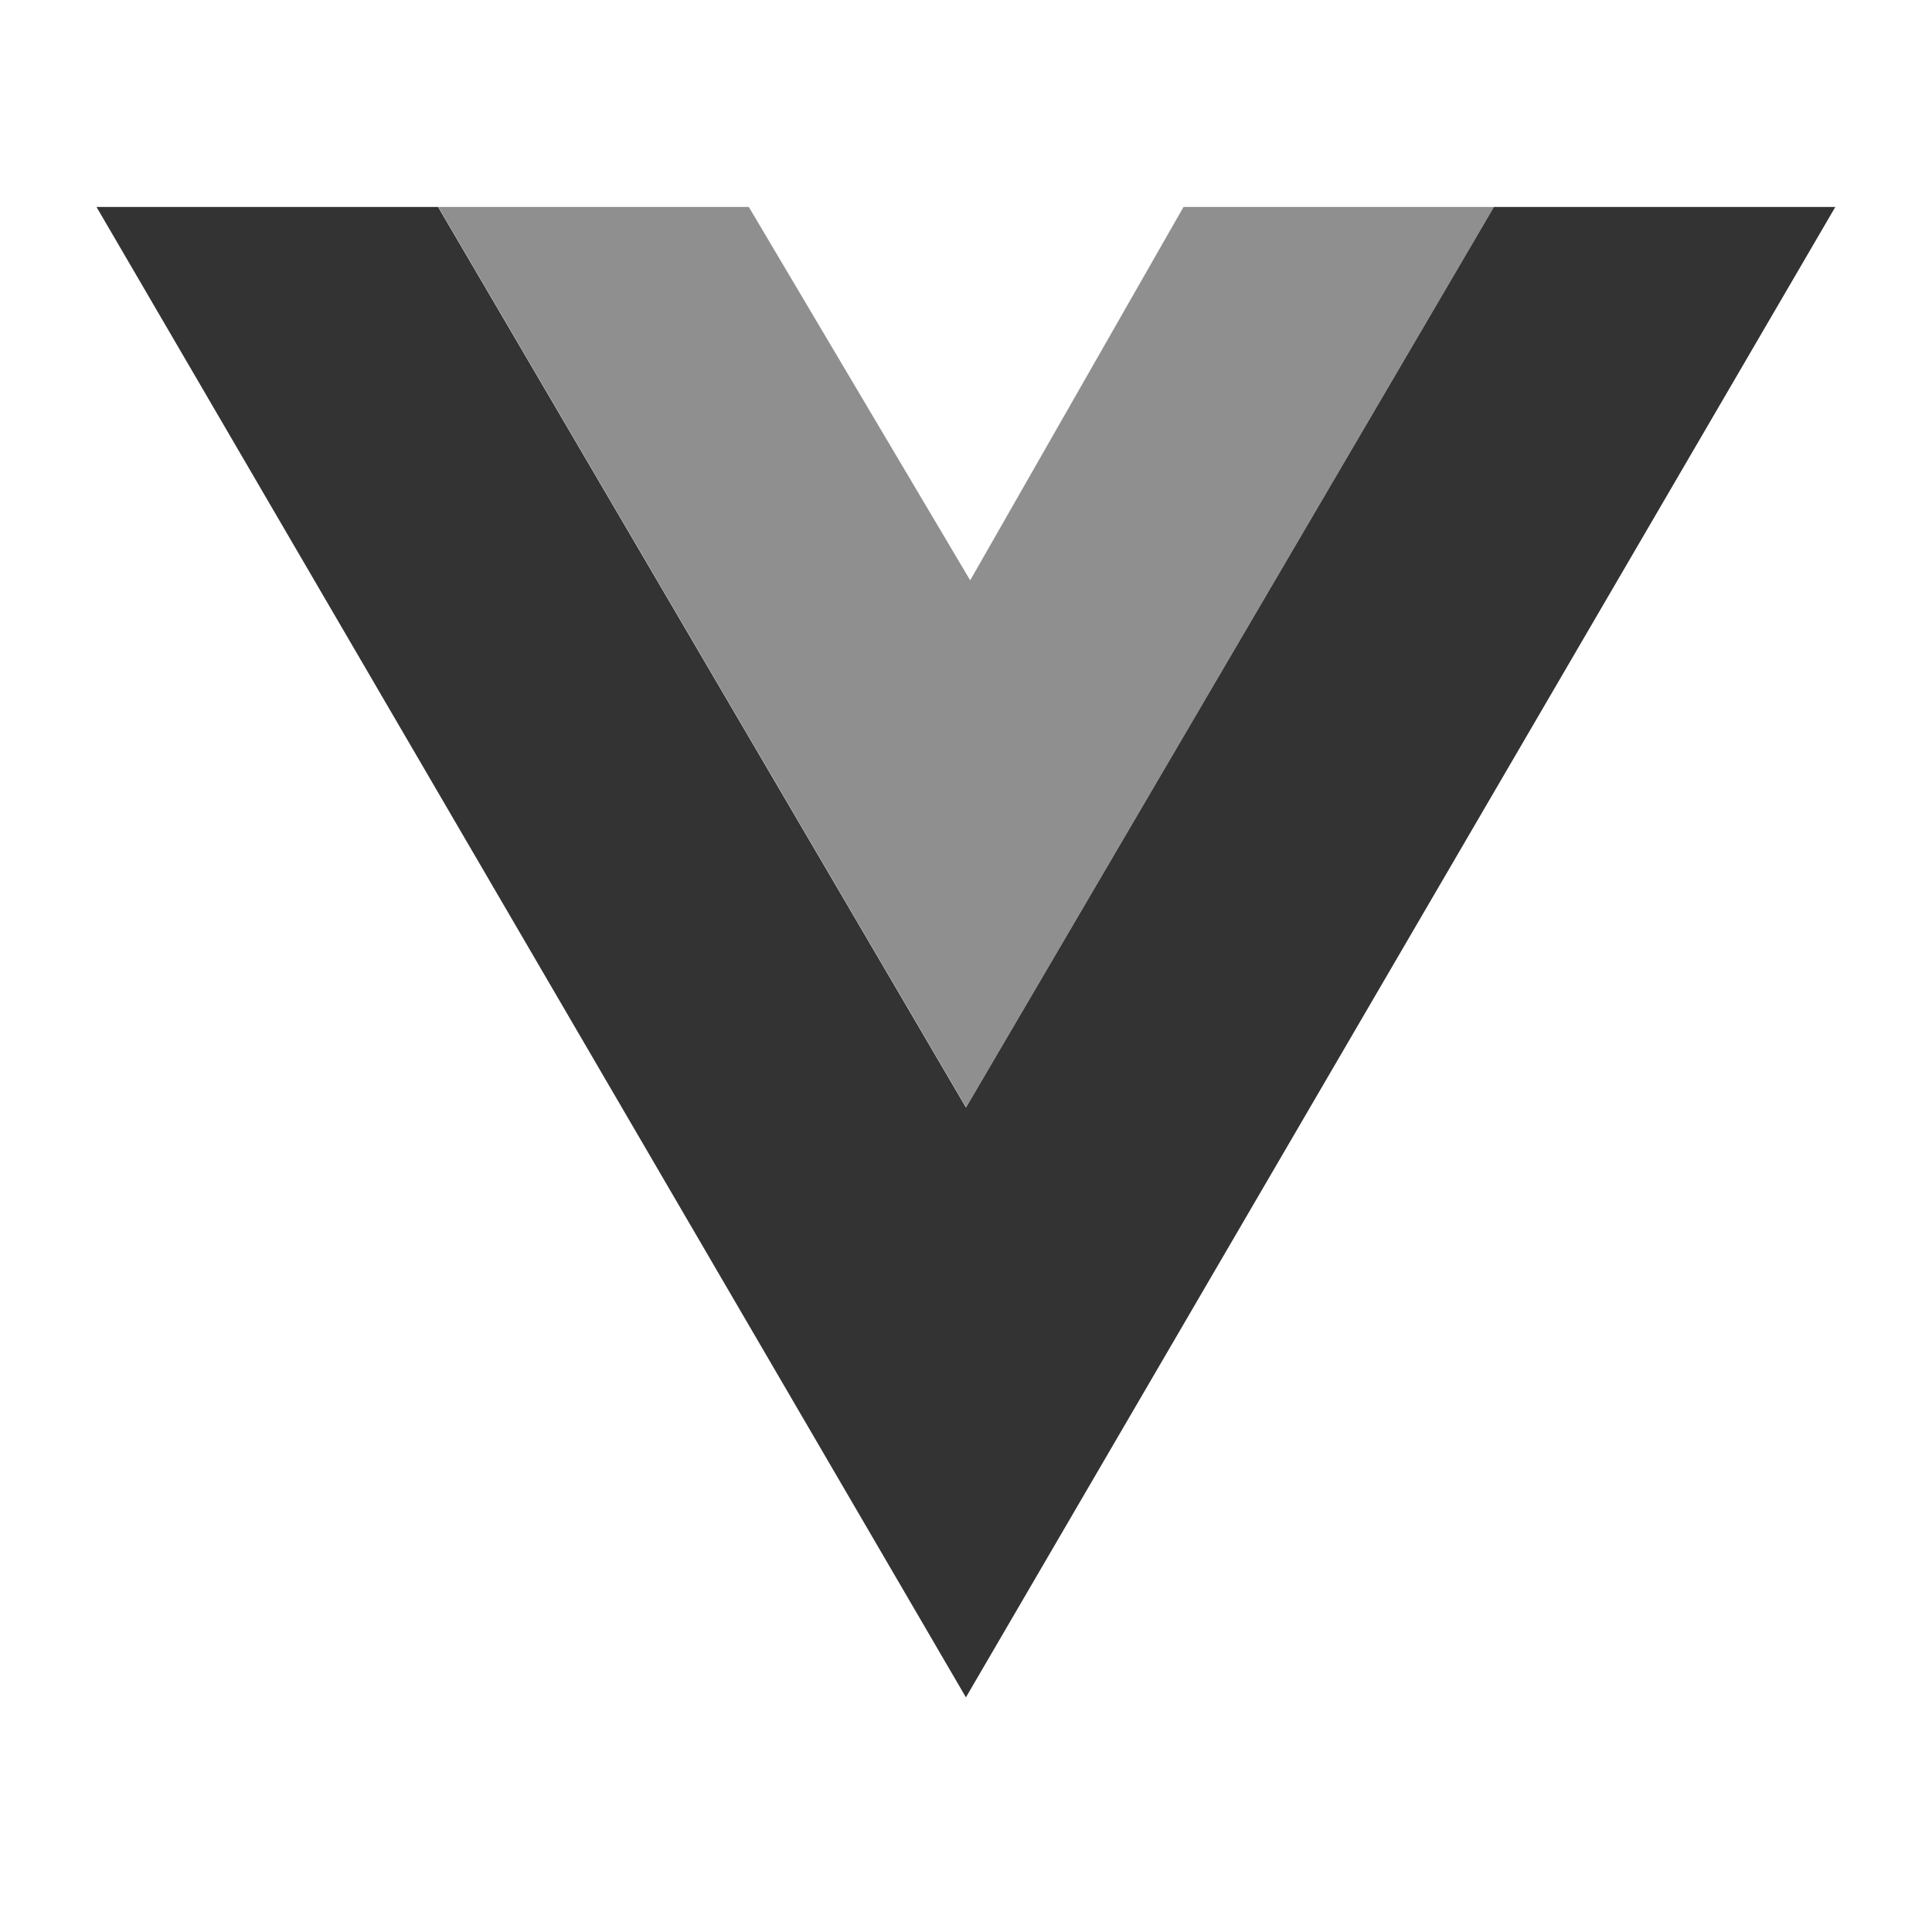 <svg fill="none" height="24" viewBox="0 0 24 24" width="24" xmlns="http://www.w3.org/2000/svg"><path d="m1.199 2.571 10.8 18.514 10.8-18.514h-4.243l-6.557 11.186-6.557-11.186z" fill="#333"/><path d="m5.445 2.571 6.557 11.186 6.557-11.186h-3.857l-2.65 4.638-2.75-4.638z" fill="#8f8f8f"/></svg>